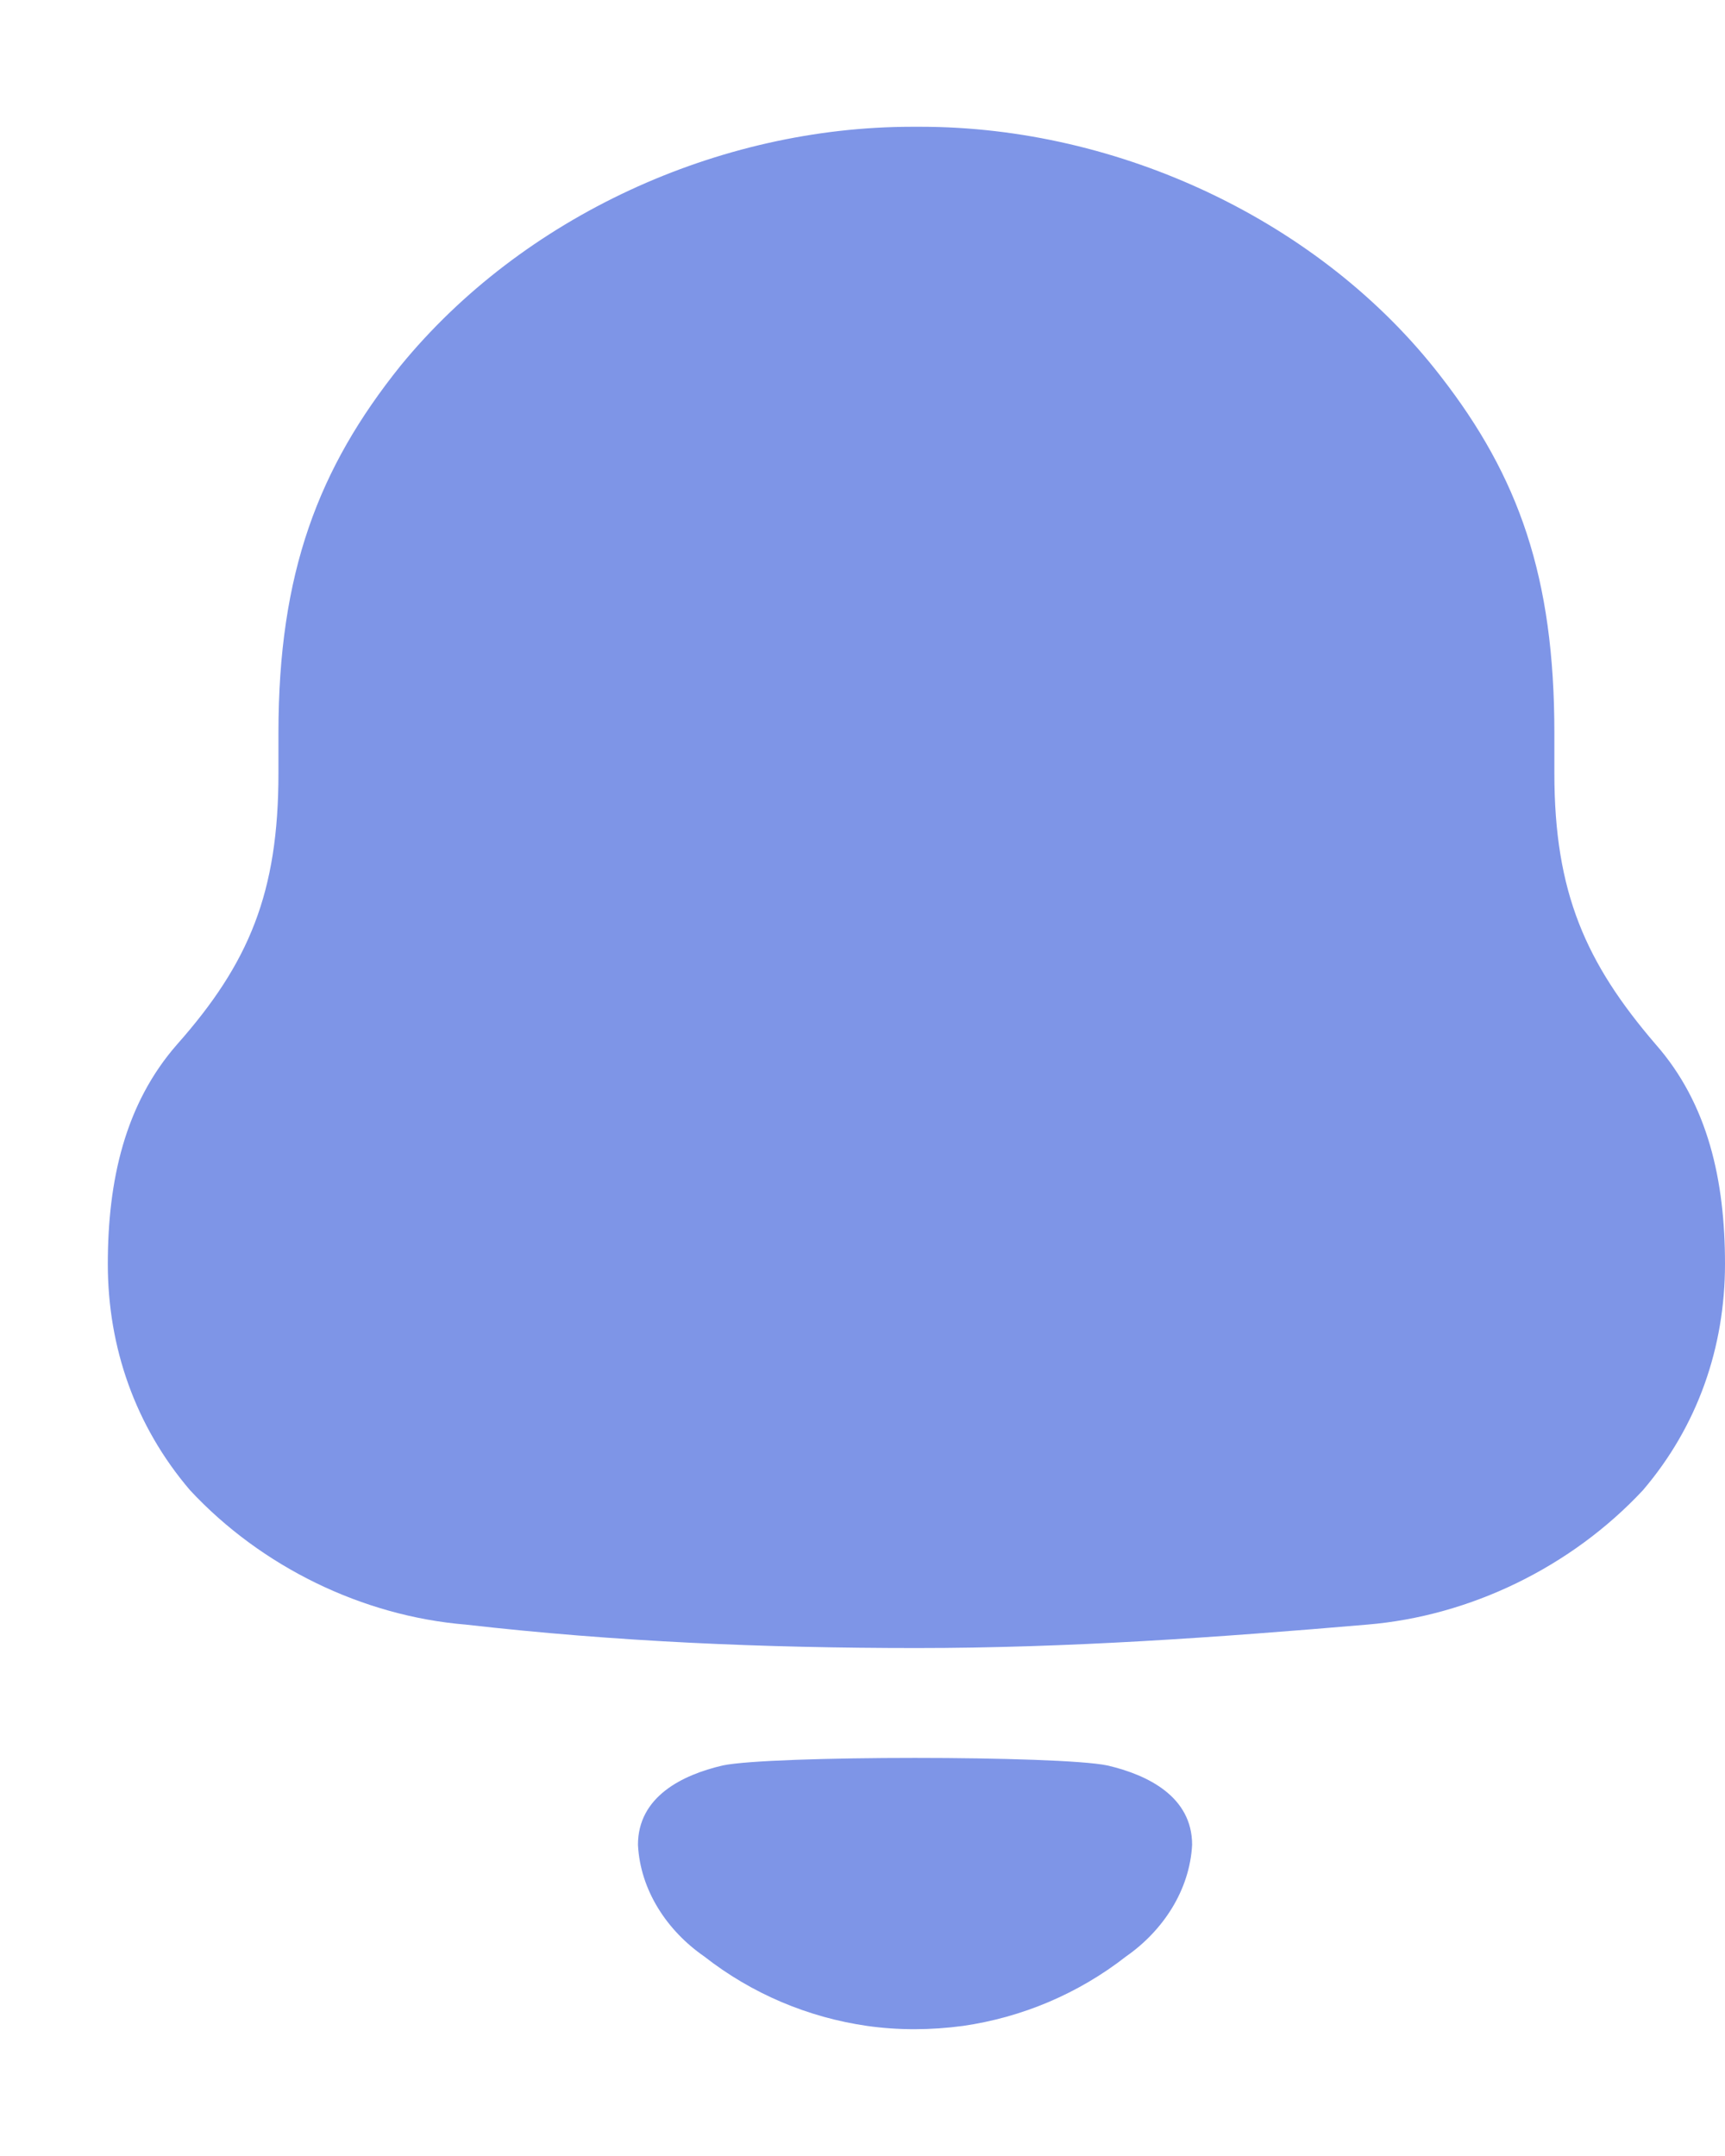 <?xml version="1.0" encoding="UTF-8"?> <svg xmlns="http://www.w3.org/2000/svg" width="12" height="15" viewBox="0 0 12 15" fill="none"> <path fill-rule="evenodd" clip-rule="evenodd" d="M10.813 5.38C10.813 6.211 11.033 6.701 11.517 7.265C11.883 7.681 12 8.215 12 8.794C12 9.373 11.81 9.922 11.429 10.368C10.931 10.902 10.227 11.244 9.51 11.303C8.47 11.392 7.43 11.466 6.375 11.466C5.32 11.466 4.281 11.422 3.241 11.303C2.523 11.244 1.819 10.902 1.322 10.368C0.941 9.922 0.75 9.373 0.75 8.794C0.75 8.215 0.868 7.681 1.233 7.265C1.732 6.701 1.937 6.211 1.937 5.38V5.098C1.937 3.985 2.215 3.257 2.786 2.545C3.636 1.506 4.998 0.882 6.346 0.882H6.405C7.782 0.882 9.188 1.536 10.023 2.619C10.565 3.317 10.813 4.014 10.813 5.098V5.38ZM4.438 12.835C4.438 12.501 4.744 12.349 5.027 12.283C5.357 12.213 7.373 12.213 7.704 12.283C7.987 12.349 8.293 12.501 8.293 12.835C8.276 13.152 8.09 13.433 7.833 13.612C7.5 13.872 7.108 14.036 6.699 14.095C6.473 14.125 6.251 14.126 6.032 14.095C5.622 14.036 5.231 13.872 4.898 13.611C4.641 13.433 4.454 13.152 4.438 12.835Z" fill="#7E95E7"></path> </svg> 